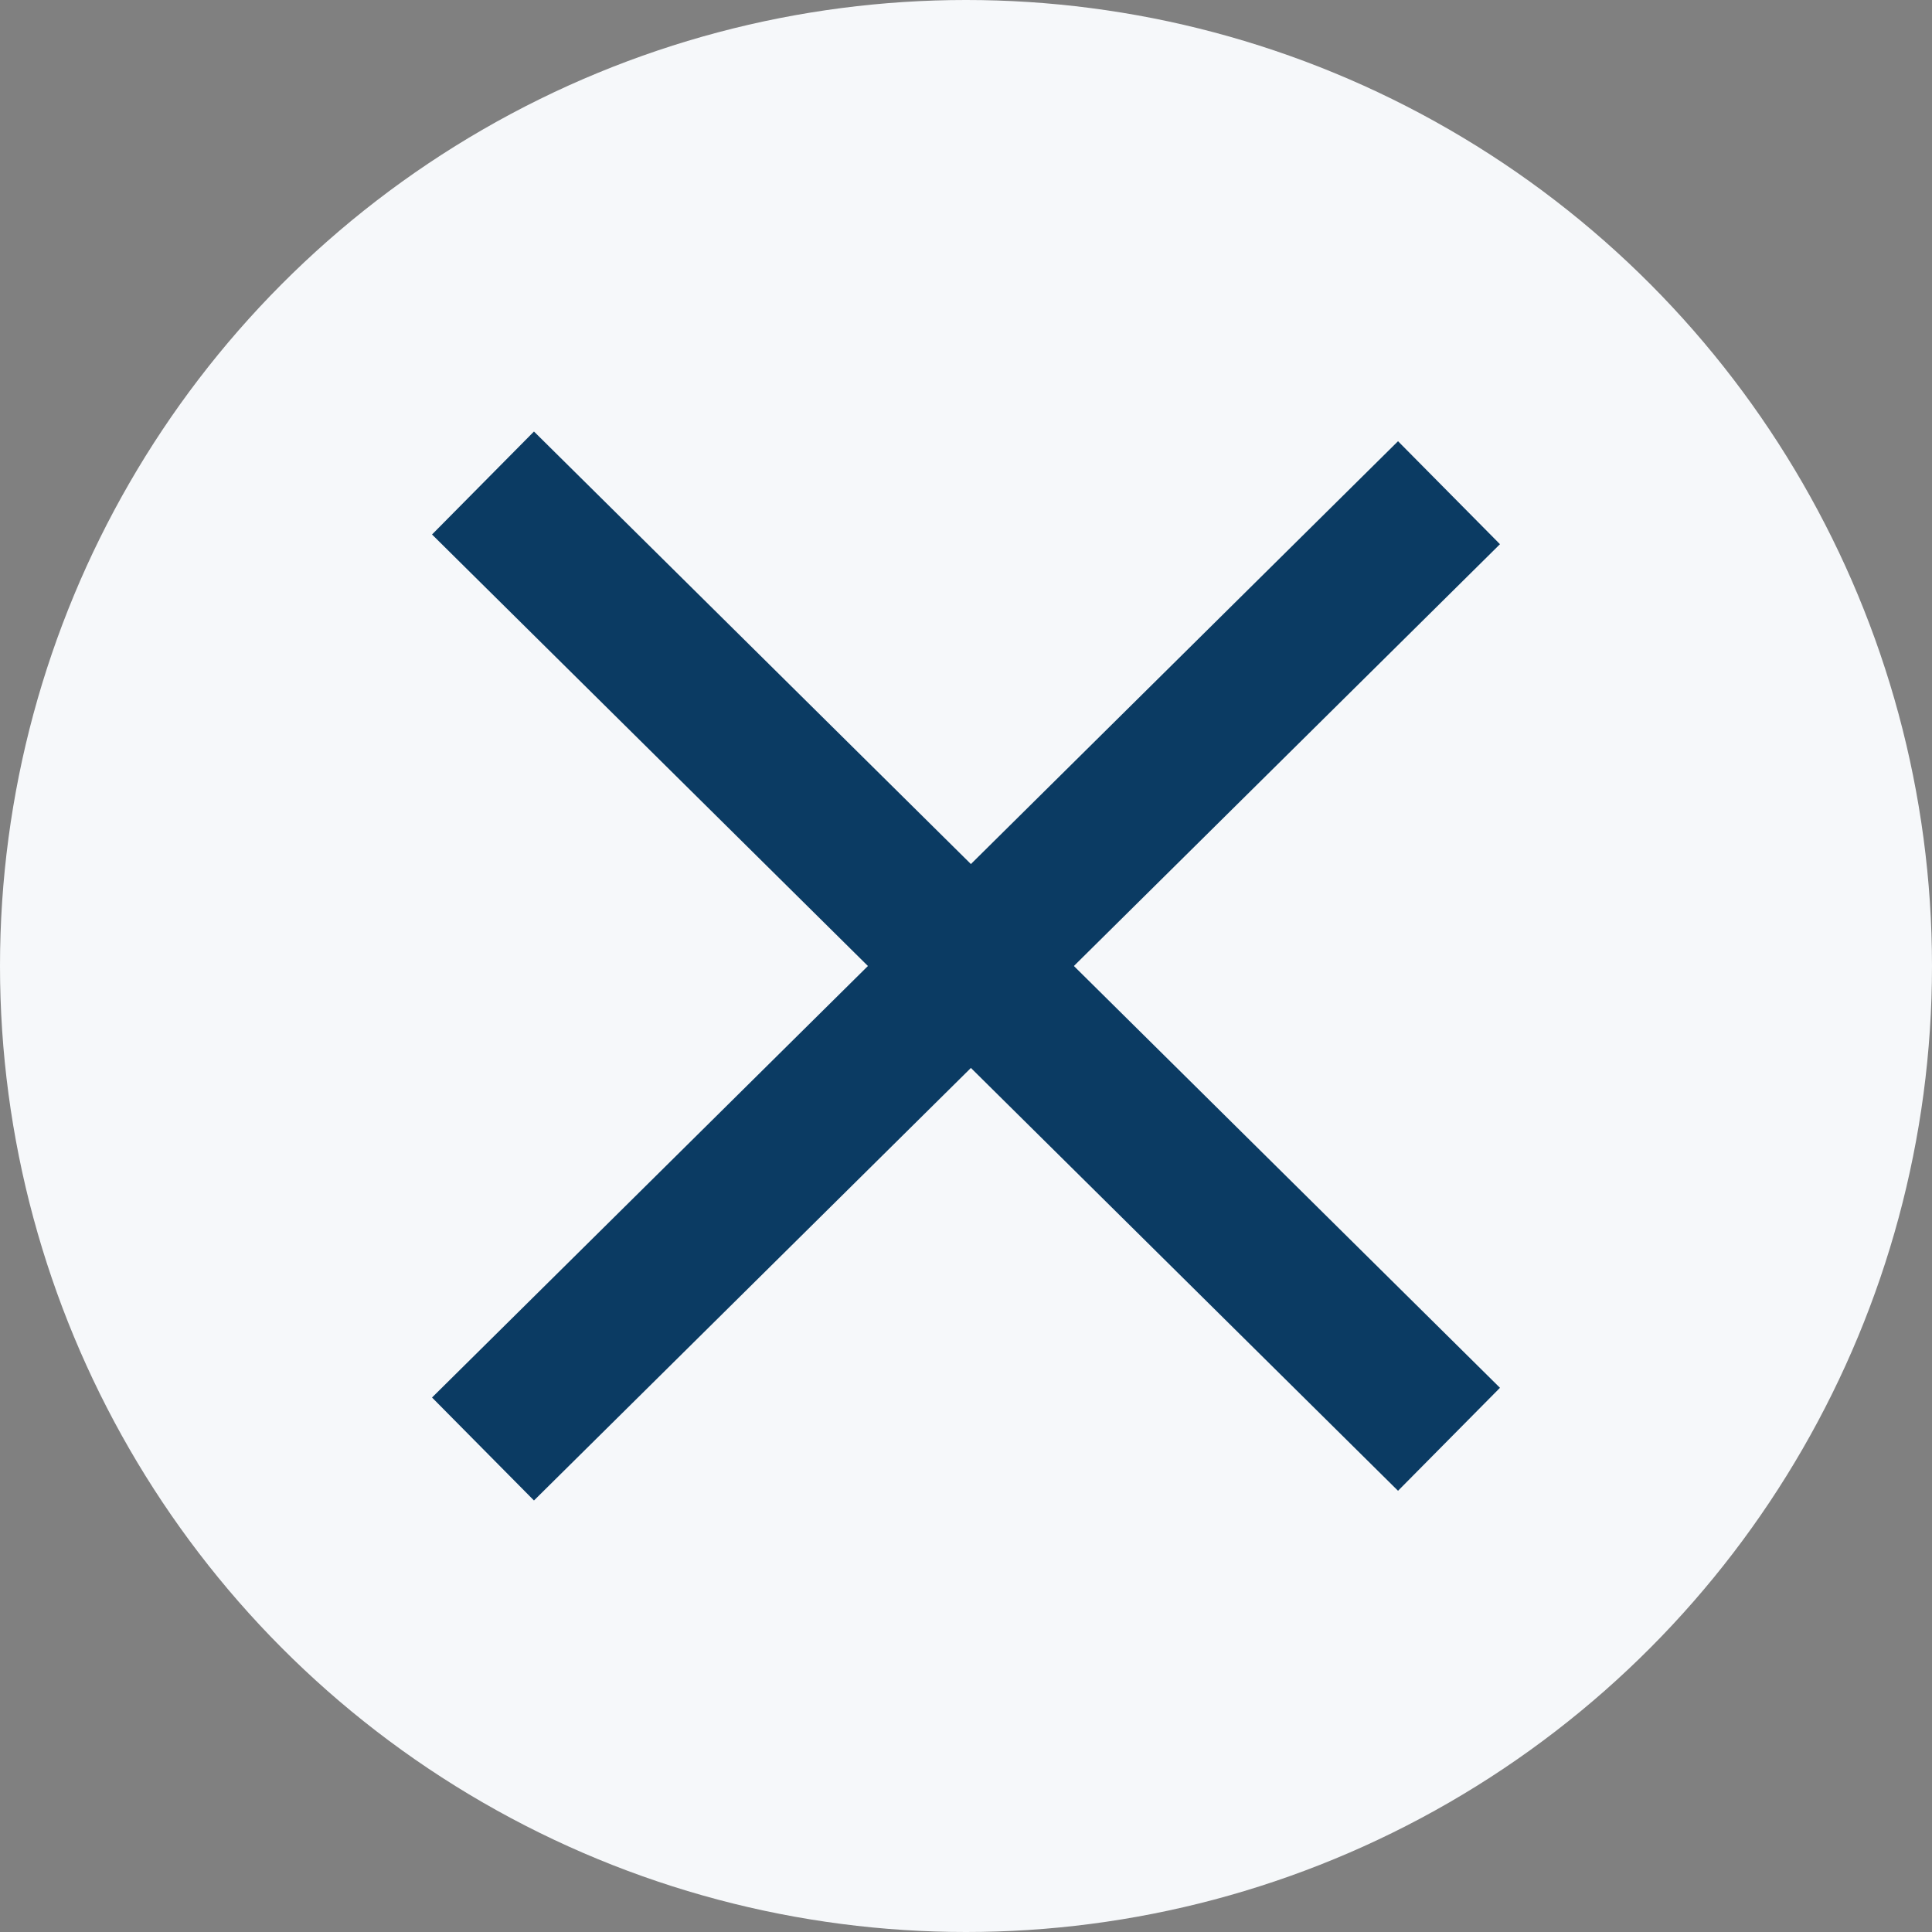 <svg width="40" height="40" viewBox="0 0 40 40" fill="none" xmlns="http://www.w3.org/2000/svg">
<rect x="0" y="0" width="40" height="40" fill="#808080" stroke="none"/>
<g id="Cross">
<circle id="Ellipse 4" cx="20" cy="20" r="20" fill="#F6F8FA"/>
<g id="Group 1">
<path id="Vector 1" d="M10 30L30 10.201" stroke="#0B3B63" stroke-width="3"/>
<path id="Vector 2" d="M10 10L30 29.799" stroke="#0B3B63" stroke-width="3"/>
</g>
</g>
</svg>
